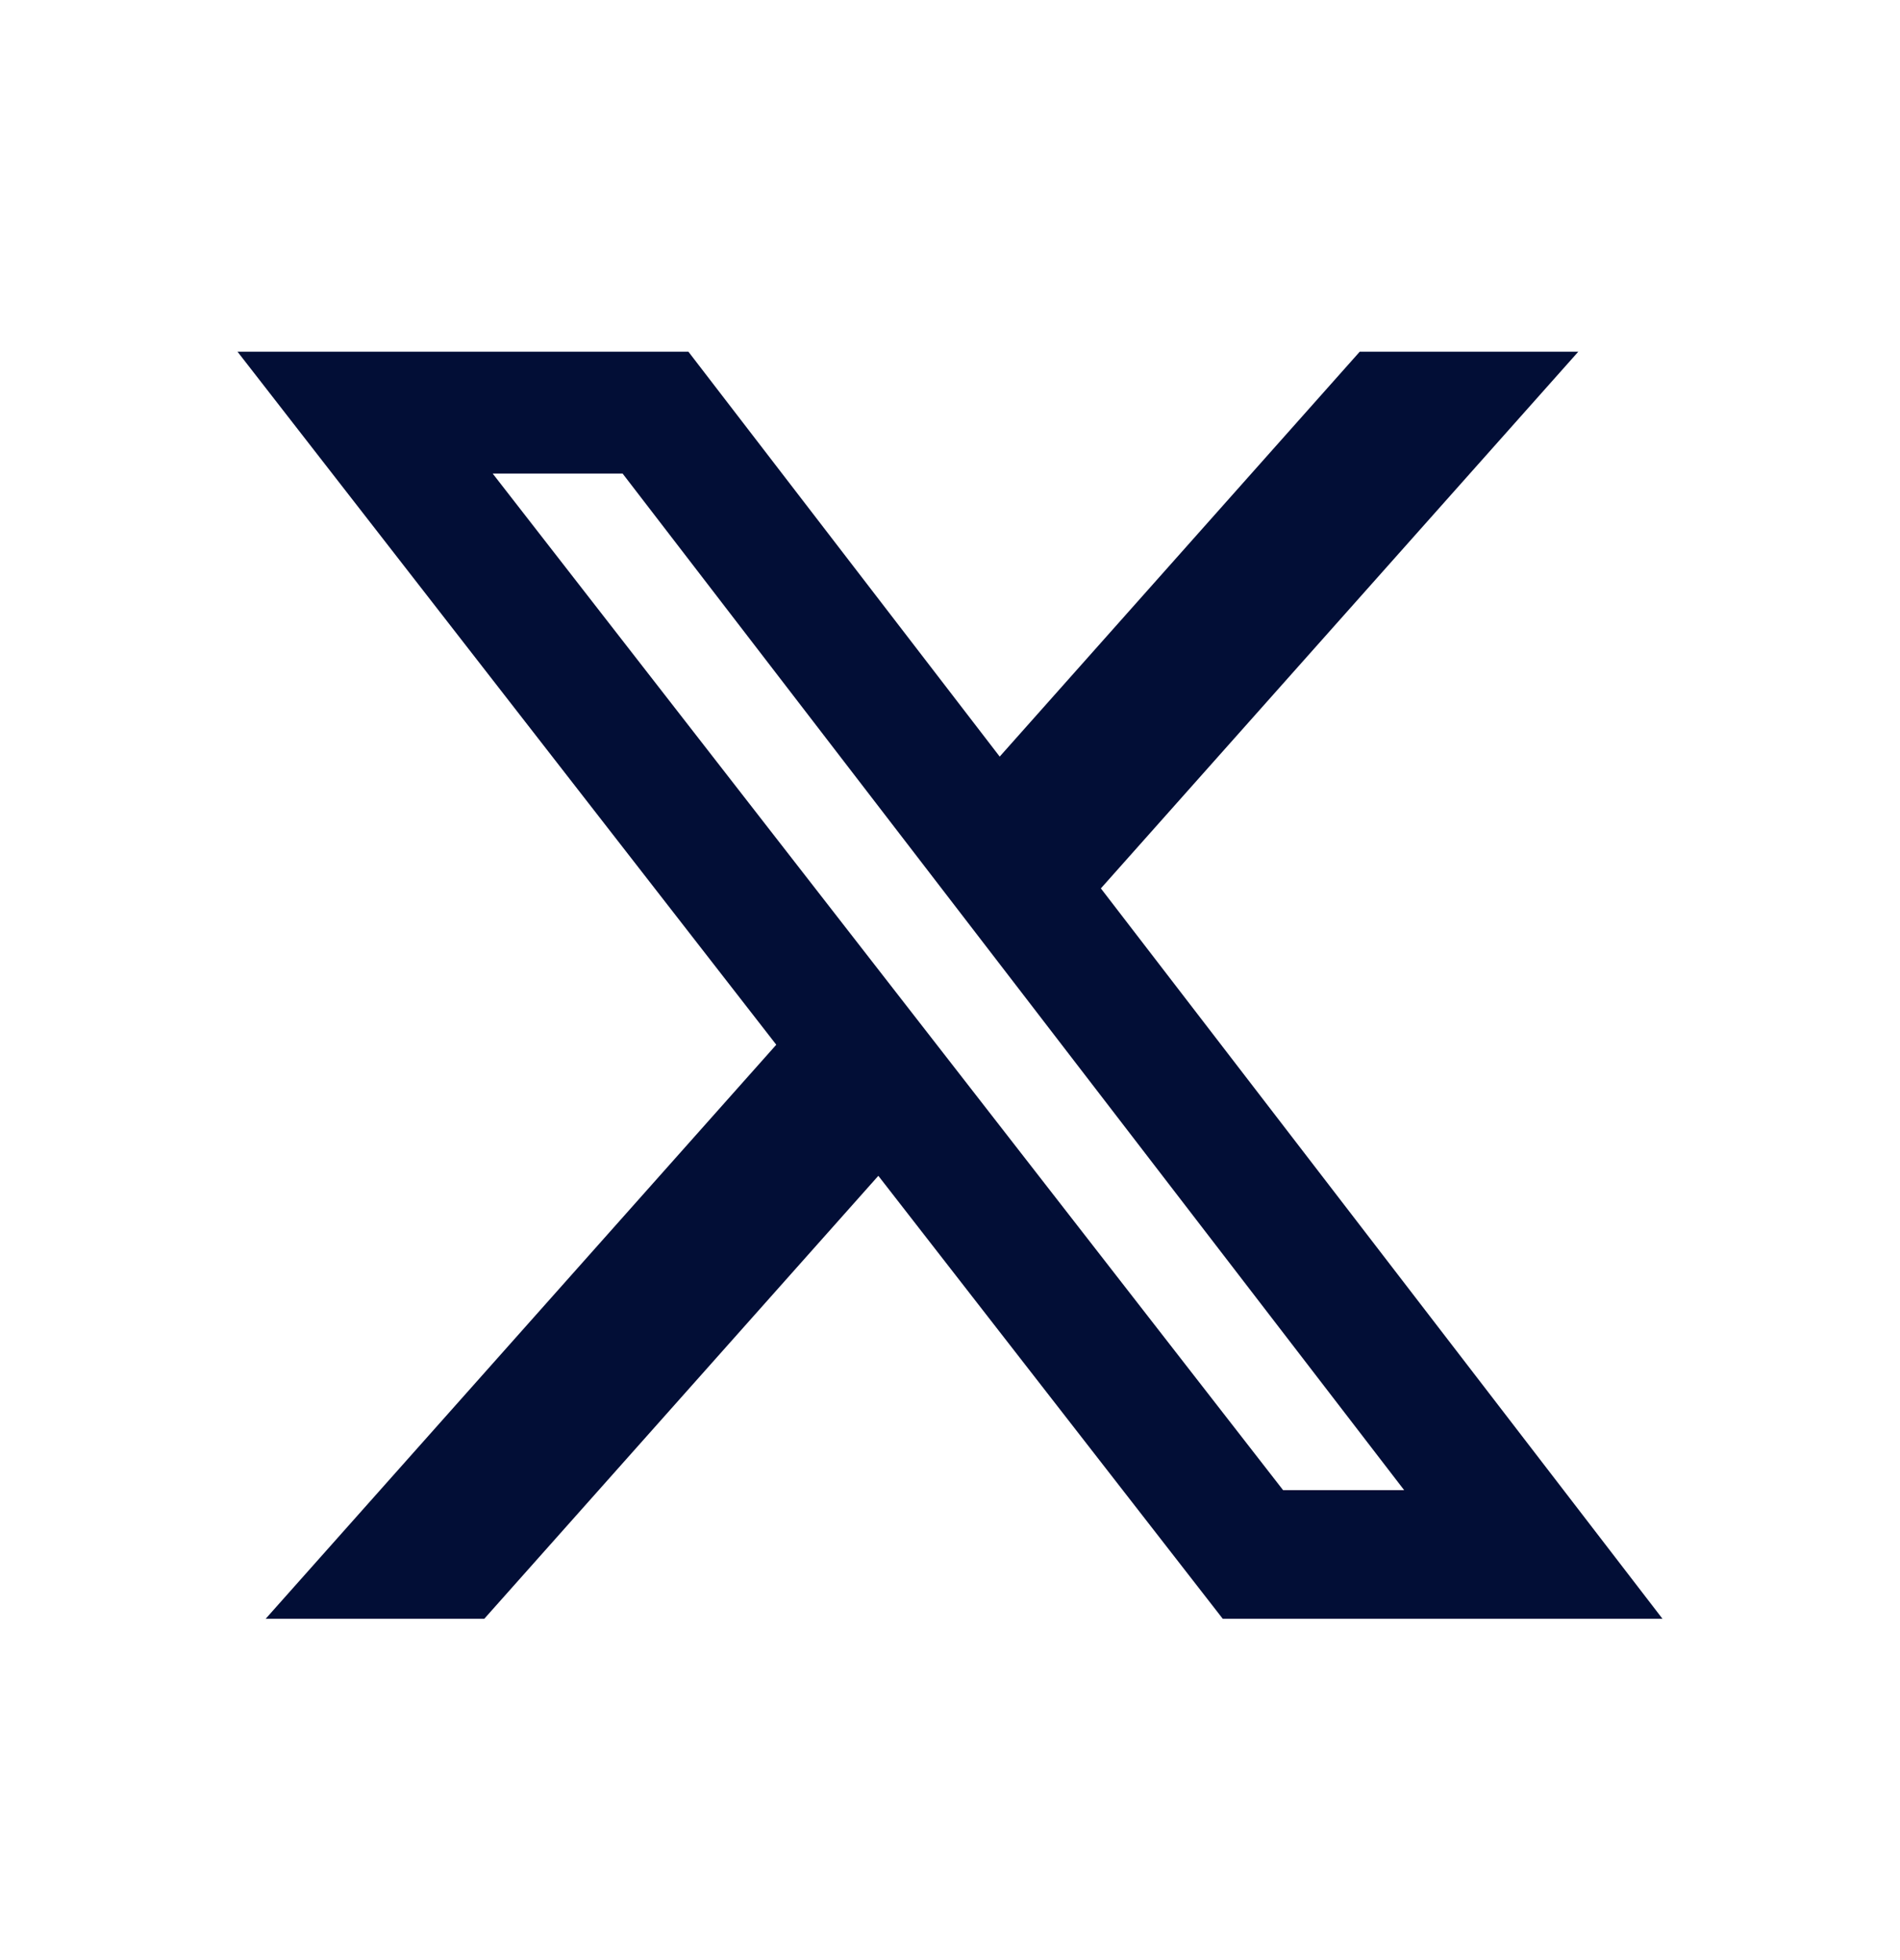 <svg width="32" height="33" viewBox="0 0 32 33" fill="none" xmlns="http://www.w3.org/2000/svg">
<path d="M22.901 5.921H26.582L18.541 14.957L28 27.254H20.594L14.793 19.796L8.156 27.254H4.474L13.074 17.589L4 5.921H11.594L16.837 12.738L22.901 5.921ZM21.61 25.088H23.649L10.486 7.973H8.298L21.61 25.088Z" fill="#020E36"/>
</svg>
